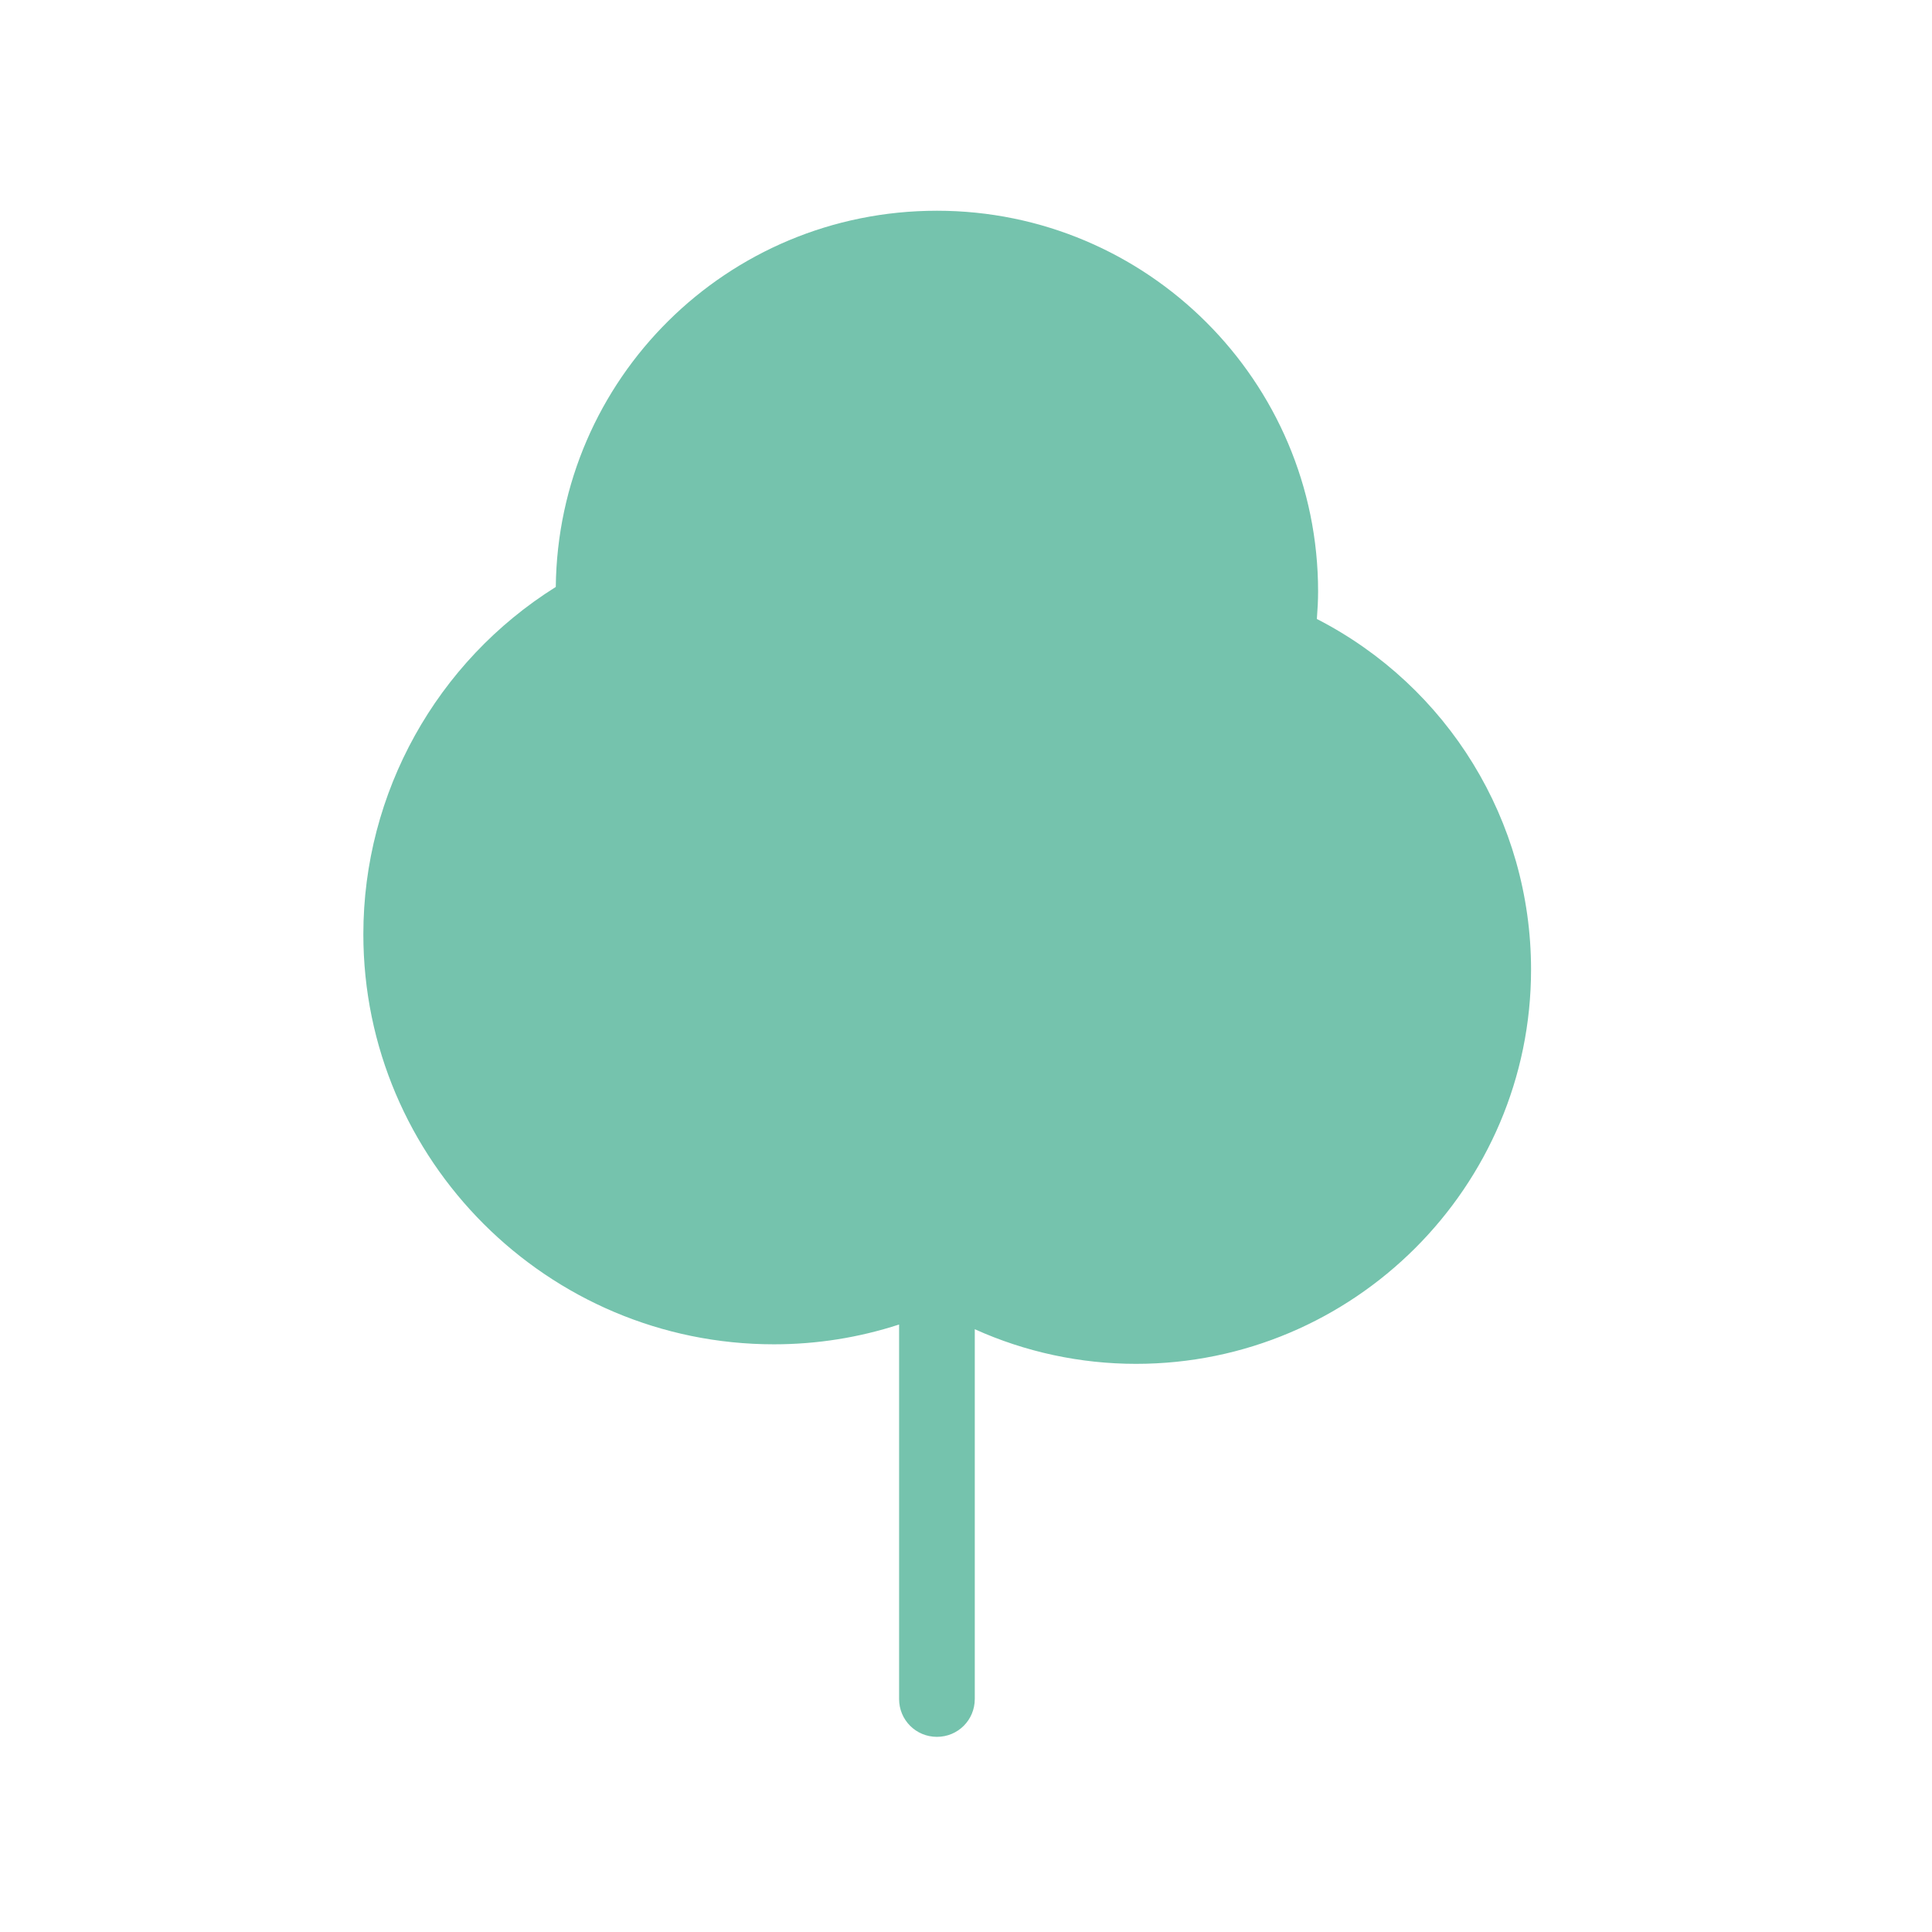<?xml version="1.0" encoding="UTF-8"?>
<svg xmlns="http://www.w3.org/2000/svg" width="2.76cm" height="2.76cm" viewBox="0 0 78.11 78.11">
  <defs>
    <style>
      .cls-1 {
        mix-blend-mode: multiply;
      }

      .cls-1, .cls-2 {
        fill: #75c3ad;
      }

      .cls-3 {
        isolation: isolate;
      }
    </style>
  </defs>
  <g class="cls-3">
    <g id="Lager_2" data-name="Lager 2">
      <path class="cls-2" d="M53.24,25.03c.03-.39.05-.76.05-1.12,0-8.49-6.91-15.39-15.41-15.39s-15.32,6.81-15.41,15.21c-4.82,3.02-7.78,8.32-7.78,14.04,0,9.14,7.45,16.58,16.6,16.58,1.73,0,3.43-.27,5.06-.8v15.14c0,.85.68,1.53,1.53,1.53s1.53-.68,1.53-1.53v-14.95c2.04.92,4.26,1.4,6.52,1.4,8.8,0,15.97-7.16,15.97-15.94,0-6.01-3.36-11.45-8.65-14.17Z"/>
      <path class="cls-1" d="M45.93,52.08c-2.31,0-4.54-.64-6.52-1.81v-5.61l4.62-4.3c.62-.58.65-1.54.08-2.16-.58-.61-1.55-.65-2.16-.07l-2.53,2.36v-7.99c0-.84-.69-1.53-1.53-1.53s-1.53.68-1.53,1.53v3.96l-2.53-2.36c-.62-.58-1.58-.54-2.16.08-.58.62-.54,1.58.08,2.16l4.62,4.3v9.64c-1.62.66-3.31,1.01-5.06,1.01-7.47,0-13.54-6.06-13.54-13.52,0-4.93,2.69-9.47,7.02-11.85.51-.28.82-.83.79-1.41l-.02-.26c0-.12-.02-.23-.02-.34,0-6.8,5.54-12.33,12.35-12.33s12.35,5.53,12.35,12.33c0,.54-.05,1.11-.15,1.81-.1.68.27,1.35.91,1.63,4.76,2.03,7.84,6.68,7.84,11.85,0,7.1-5.79,12.88-12.9,12.88Z"/>
    </g>
  </g>
</svg>